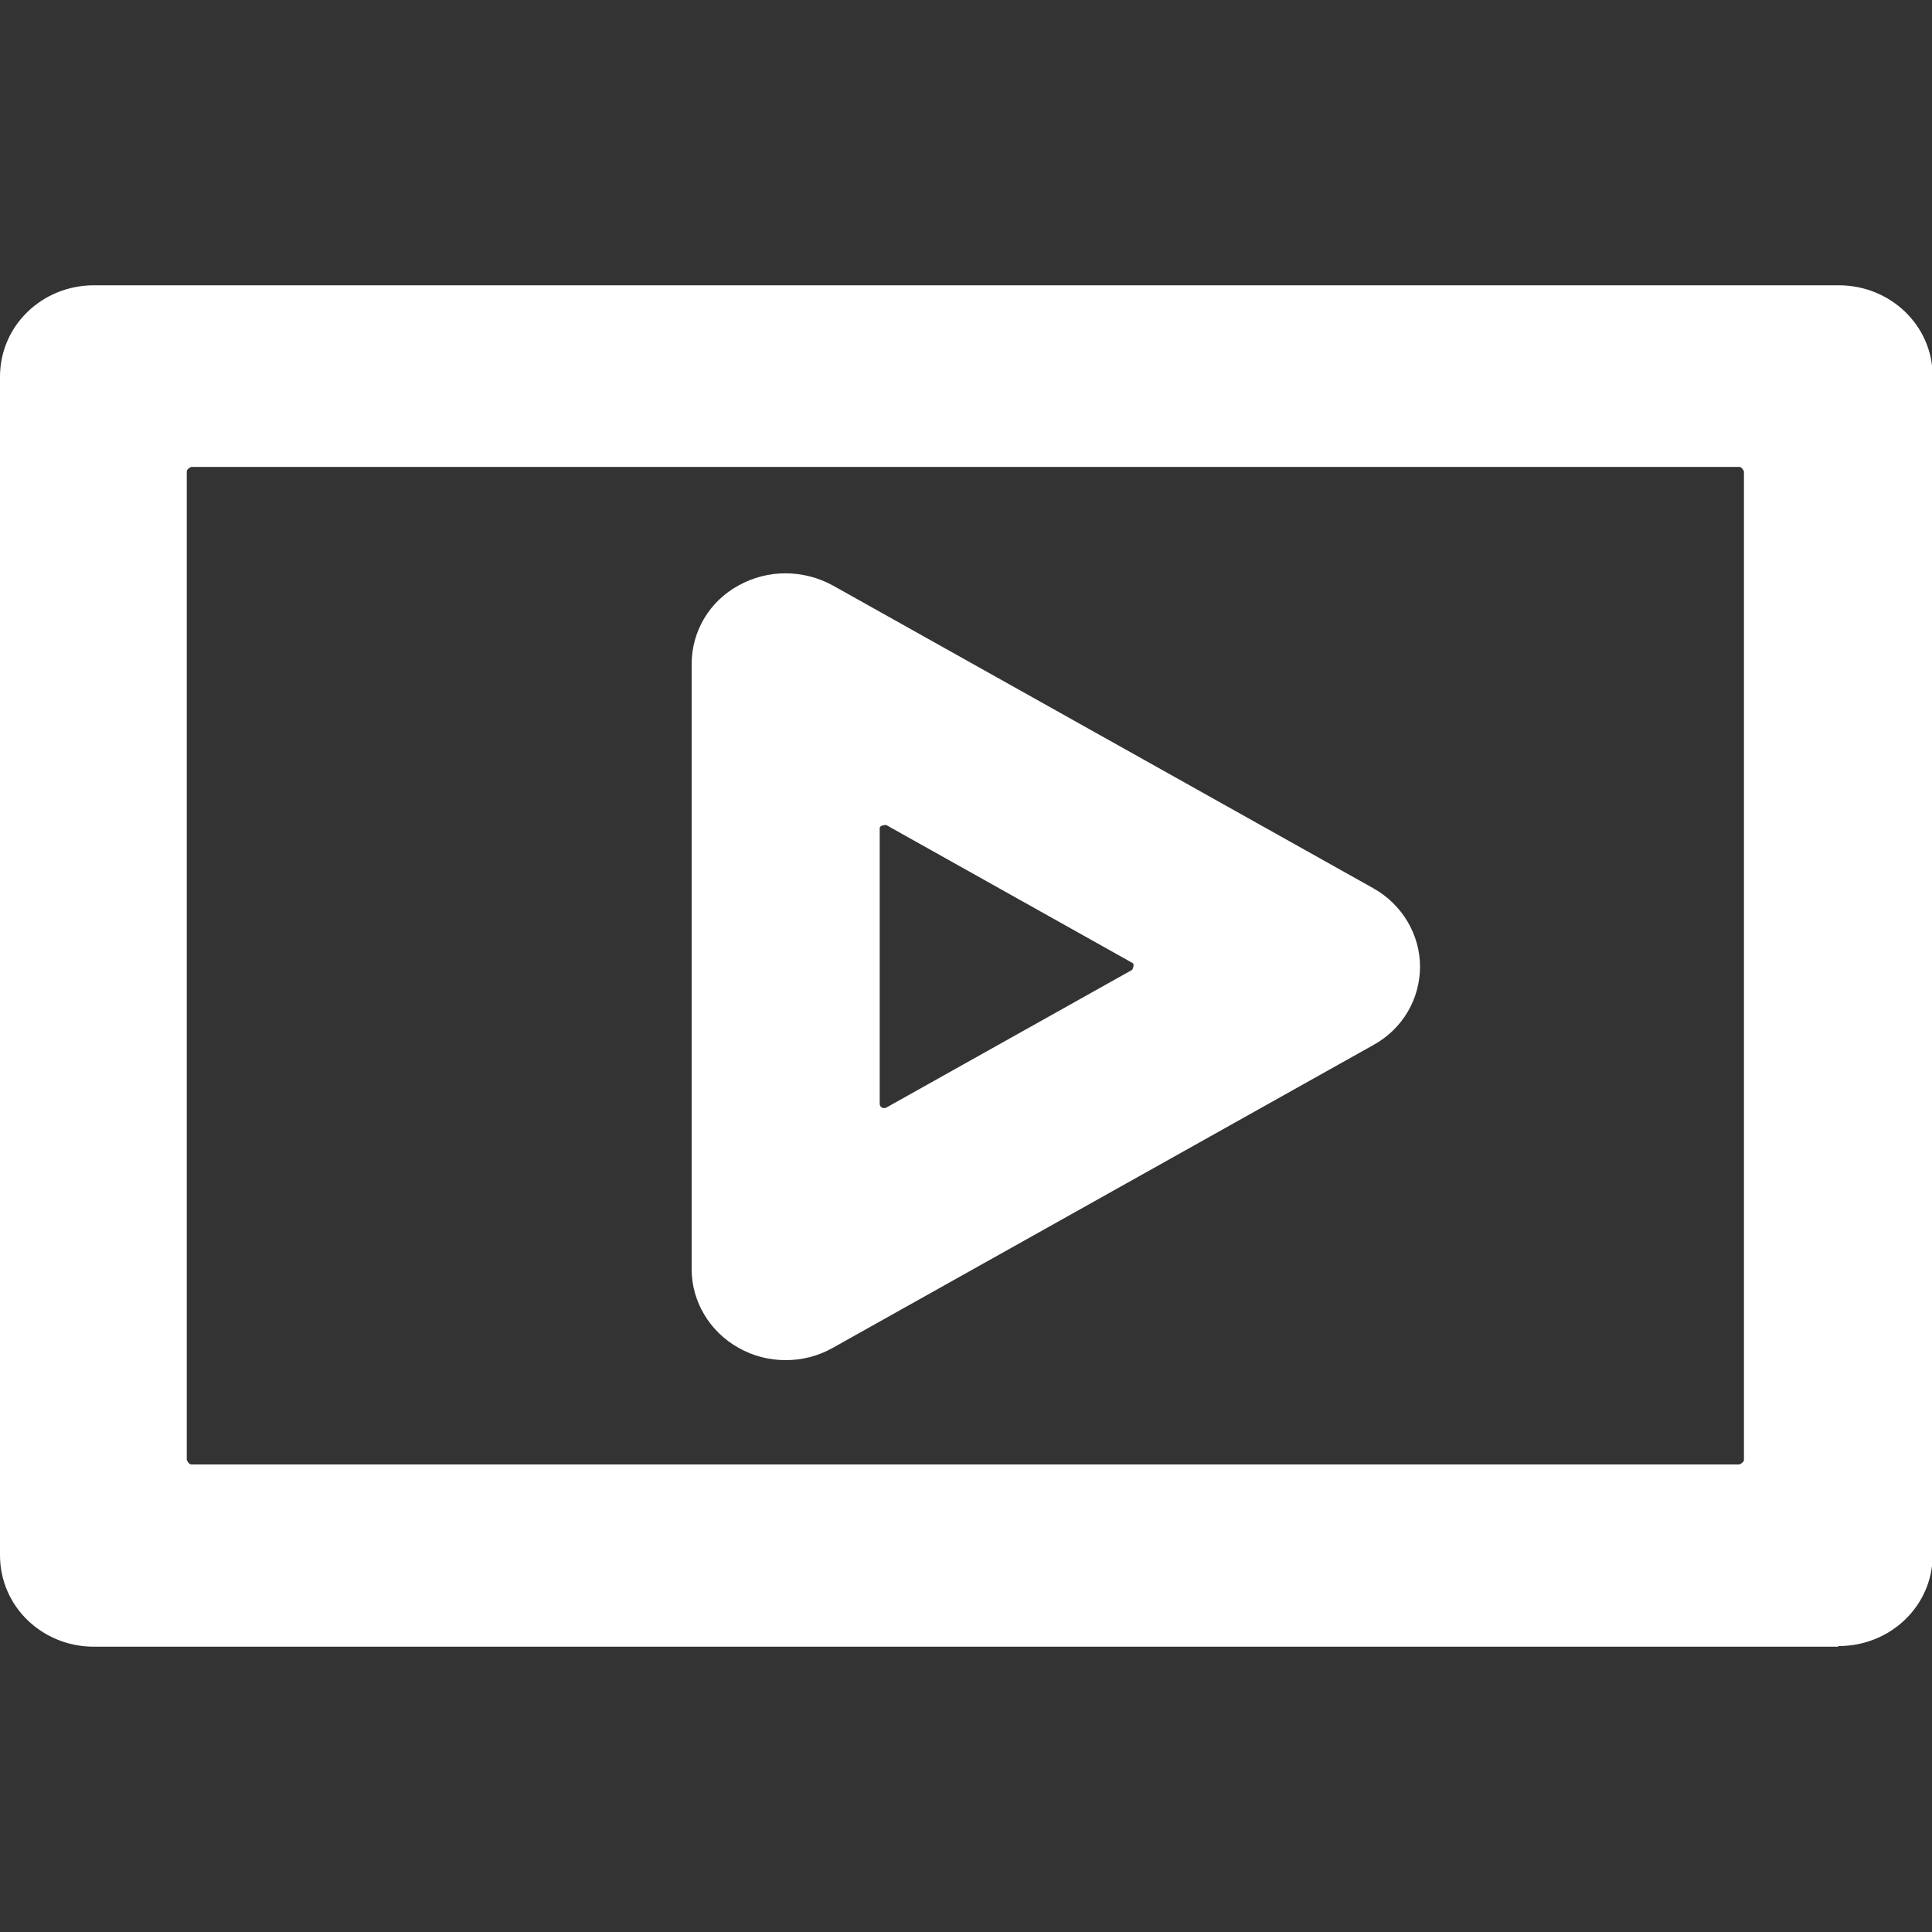 <?xml version="1.0" encoding="UTF-8"?>
<svg id="uuid-1ba82d17-e1d8-45b8-8bb7-4ac693b090df" data-name="Layer_1" xmlns="http://www.w3.org/2000/svg" viewBox="0 0 30 30">
  <rect x="0" y="0" width="30" height="30" fill="#333333" stroke="none"/>
  <defs>
    <style>
      .uuid-a1741166-76a7-412a-9bf2-a69620c88185 {
        fill: #fff;
      }
    </style>
  </defs>
  <path class="uuid-a1741166-76a7-412a-9bf2-a69620c88185" d="M28.54,25.57H1.46C.65,25.57,0,24.94,0,24.15V5.85C0,5.06.65,4.43,1.46,4.43h27.09c.81,0,1.46.63,1.46,1.41v18.31c0,.78-.65,1.41-1.46,1.41ZM2.97,22.74h24.04s.07-.03.07-.07V7.32s-.03-.07-.07-.07H2.97s-.07.03-.07.07v15.35s.03.07.07.07ZM12.2,21.12c-.25,0-.5-.06-.73-.19-.45-.25-.73-.72-.73-1.22v-9.4c0-.5.27-.97.73-1.22.45-.25,1-.25,1.46,0l8.39,4.7c.45.25.73.72.73,1.22s-.27.97-.73,1.22l-8.39,4.7c-.23.13-.48.19-.73.19ZM13.66,12.86v4.28c0,.05.05.08.1.06l3.82-2.14s.05-.09,0-.11l-3.82-2.14s-.1,0-.1.05Z"/>
</svg>